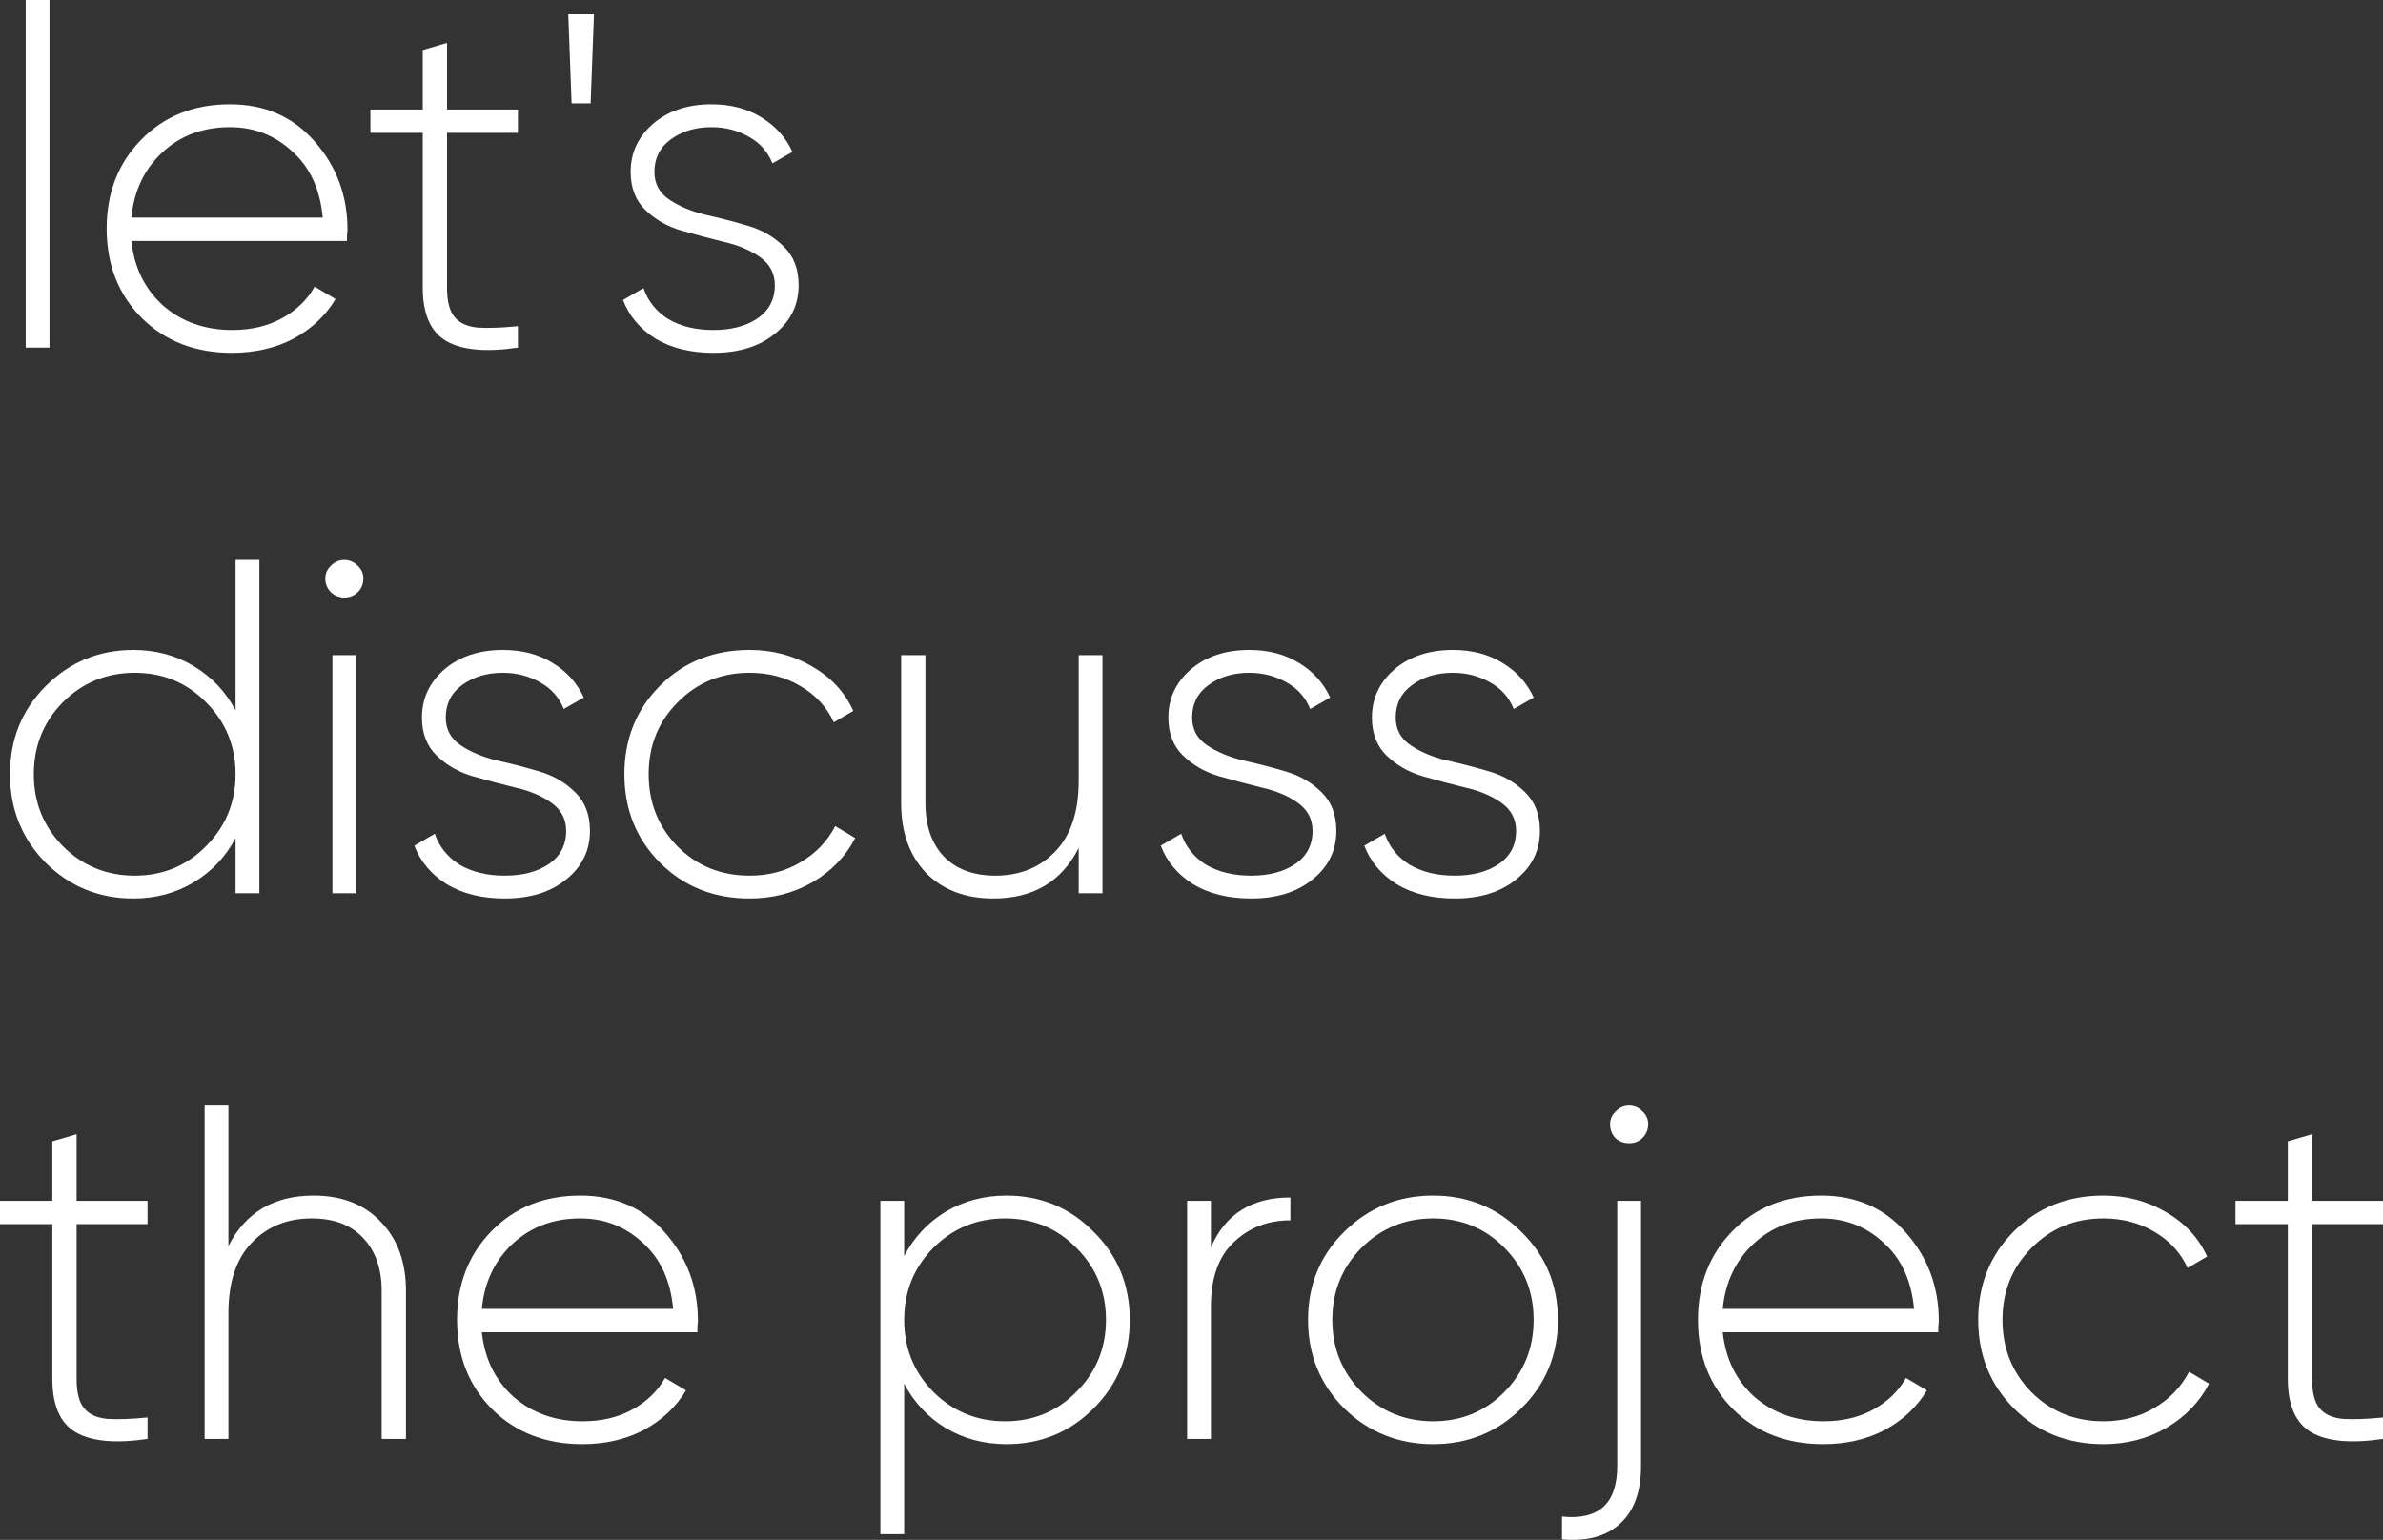 <svg width="410" height="265" viewBox="0 0 410 265" fill="none" xmlns="http://www.w3.org/2000/svg">
<rect x="0" y="0" width="410" height="265" fill="#333333" stroke="none"/>
<path d="M4.422 59.823V0H8.516V59.823H4.422Z" fill="white"/>
<path d="M39.557 17.947C45.562 17.947 50.42 20.078 54.132 24.339C57.898 28.601 59.782 33.654 59.782 39.5C59.782 39.718 59.754 40.046 59.7 40.483C59.7 40.92 59.7 41.248 59.7 41.467H22.608C23.099 46.056 24.927 49.771 28.093 52.612C31.314 55.398 35.272 56.791 39.966 56.791C43.242 56.791 46.107 56.108 48.564 54.742C51.02 53.377 52.876 51.574 54.132 49.334L57.734 51.465C56.042 54.305 53.64 56.573 50.529 58.266C47.417 59.905 43.869 60.725 39.884 60.725C33.607 60.725 28.448 58.731 24.409 54.742C20.369 50.7 18.35 45.564 18.35 39.336C18.35 33.217 20.315 28.136 24.245 24.093C28.23 19.996 33.334 17.947 39.557 17.947ZM39.557 21.881C34.917 21.881 31.041 23.328 27.93 26.224C24.818 29.119 23.044 32.862 22.608 37.451H55.524C55.087 32.589 53.34 28.792 50.283 26.06C47.281 23.274 43.706 21.881 39.557 21.881Z" fill="white"/>
<path d="M89.113 22.864H76.912V49.498C76.912 51.847 77.349 53.541 78.223 54.579C79.096 55.617 80.433 56.218 82.235 56.382C84.036 56.491 86.329 56.409 89.113 56.136V59.823C83.6 60.643 79.478 60.26 76.749 58.676C74.074 57.092 72.737 54.032 72.737 49.498V22.864H63.73V18.849H72.737V8.605L76.912 7.375V18.849H89.113V22.864Z" fill="white"/>
<path d="M98.344 17.783L97.771 2.458H102.193L101.619 17.783H98.344Z" fill="white"/>
<path d="M112.595 29.584C112.595 31.605 113.441 33.19 115.134 34.337C116.826 35.484 118.9 36.358 121.357 36.959C123.813 37.506 126.242 38.134 128.644 38.844C131.1 39.554 133.175 40.756 134.867 42.45C136.559 44.089 137.405 46.302 137.405 49.088C137.405 52.475 136.041 55.261 133.311 57.447C130.636 59.632 127.116 60.725 122.749 60.725C118.818 60.725 115.488 59.905 112.759 58.266C110.084 56.573 108.228 54.36 107.191 51.628L110.712 49.58C111.476 51.82 112.896 53.595 114.97 54.906C117.099 56.163 119.692 56.791 122.749 56.791C125.805 56.791 128.317 56.136 130.282 54.824C132.301 53.459 133.311 51.546 133.311 49.088C133.311 47.066 132.465 45.455 130.773 44.253C129.081 43.051 127.006 42.177 124.55 41.63C122.094 41.029 119.637 40.374 117.181 39.664C114.779 38.953 112.732 37.779 111.04 36.14C109.347 34.501 108.501 32.316 108.501 29.584C108.501 26.306 109.784 23.547 112.35 21.307C114.97 19.067 118.327 17.947 122.421 17.947C125.696 17.947 128.535 18.685 130.937 20.16C133.393 21.635 135.195 23.629 136.341 26.142L132.902 28.109C132.083 26.087 130.718 24.558 128.808 23.52C126.897 22.427 124.768 21.881 122.421 21.881C119.637 21.881 117.29 22.591 115.379 24.011C113.523 25.377 112.595 27.235 112.595 29.584Z" fill="white"/>
<path d="M40.531 96.359H44.625V153.724H40.531V144.218C38.839 147.441 36.437 149.982 33.326 151.839C30.269 153.697 26.802 154.626 22.927 154.626C17.031 154.626 12.009 152.577 7.861 148.479C3.767 144.327 1.72 139.246 1.72 133.237C1.72 127.227 3.767 122.173 7.861 118.076C12.009 113.924 17.031 111.848 22.927 111.848C26.802 111.848 30.269 112.777 33.326 114.634C36.437 116.492 38.839 119.032 40.531 122.255V96.359ZM10.808 145.611C14.193 148.998 18.314 150.692 23.172 150.692C28.031 150.692 32.125 148.998 35.455 145.611C38.839 142.224 40.531 138.099 40.531 133.237C40.531 128.374 38.839 124.25 35.455 120.862C32.125 117.475 28.031 115.781 23.172 115.781C18.314 115.781 14.193 117.475 10.808 120.862C7.478 124.25 5.814 128.374 5.814 133.237C5.814 138.099 7.478 142.224 10.808 145.611Z" fill="white"/>
<path d="M61.536 101.932C60.881 102.533 60.117 102.833 59.243 102.833C58.37 102.833 57.606 102.533 56.951 101.932C56.296 101.276 55.968 100.484 55.968 99.555C55.968 98.681 56.296 97.944 56.951 97.343C57.606 96.687 58.37 96.359 59.243 96.359C60.117 96.359 60.881 96.687 61.536 97.343C62.191 97.944 62.519 98.681 62.519 99.555C62.519 100.484 62.191 101.276 61.536 101.932ZM57.196 153.724V112.749H61.291V153.724H57.196Z" fill="white"/>
<path d="M76.692 123.485C76.692 125.506 77.539 127.09 79.231 128.238C80.923 129.385 82.997 130.259 85.454 130.86C87.91 131.406 90.339 132.035 92.741 132.745C95.198 133.455 97.272 134.657 98.964 136.351C100.656 137.99 101.502 140.202 101.502 142.989C101.502 146.376 100.138 149.162 97.408 151.348C94.734 153.533 91.213 154.626 86.846 154.626C82.915 154.626 79.586 153.806 76.856 152.167C74.181 150.473 72.326 148.261 71.288 145.529L74.809 143.48C75.573 145.72 76.993 147.496 79.067 148.807C81.196 150.064 83.789 150.692 86.846 150.692C89.903 150.692 92.414 150.036 94.379 148.725C96.398 147.359 97.408 145.447 97.408 142.989C97.408 140.967 96.562 139.356 94.87 138.154C93.178 136.952 91.103 136.078 88.647 135.531C86.191 134.93 83.734 134.275 81.278 133.564C78.876 132.854 76.829 131.68 75.137 130.041C73.445 128.402 72.598 126.216 72.598 123.485C72.598 120.207 73.881 117.448 76.447 115.208C79.067 112.968 82.424 111.848 86.518 111.848C89.793 111.848 92.632 112.585 95.034 114.06C97.49 115.536 99.292 117.53 100.438 120.043L96.999 122.01C96.18 119.988 94.815 118.458 92.905 117.42C90.994 116.328 88.865 115.781 86.518 115.781C83.734 115.781 81.387 116.492 79.476 117.912C77.62 119.278 76.692 121.135 76.692 123.485Z" fill="white"/>
<path d="M128.962 154.626C122.794 154.626 117.662 152.577 113.568 148.479C109.474 144.382 107.427 139.301 107.427 133.237C107.427 127.172 109.474 122.092 113.568 117.994C117.662 113.897 122.794 111.848 128.962 111.848C132.947 111.848 136.55 112.804 139.77 114.716C142.991 116.574 145.338 119.114 146.812 122.337L143.455 124.304C142.254 121.682 140.343 119.606 137.723 118.076C135.158 116.546 132.237 115.781 128.962 115.781C124.049 115.781 119.928 117.475 116.598 120.862C113.268 124.195 111.603 128.32 111.603 133.237C111.603 138.154 113.268 142.306 116.598 145.693C119.928 149.026 124.049 150.692 128.962 150.692C132.237 150.692 135.158 149.927 137.723 148.397C140.343 146.868 142.336 144.792 143.701 142.169L147.14 144.218C145.502 147.387 143.046 149.927 139.77 151.839C136.55 153.697 132.947 154.626 128.962 154.626Z" fill="white"/>
<path d="M185.587 112.749H189.681V153.724H185.587V145.939C182.639 151.73 177.753 154.626 170.93 154.626C166.072 154.626 162.196 153.15 159.303 150.2C156.464 147.195 155.045 143.207 155.045 138.236V112.749H159.221V138.236C159.221 142.06 160.258 145.092 162.332 147.332C164.461 149.572 167.436 150.692 171.257 150.692C175.461 150.692 178.9 149.299 181.574 146.513C184.249 143.726 185.587 139.683 185.587 134.384V112.749Z" fill="white"/>
<path d="M205.111 123.485C205.111 125.506 205.957 127.09 207.65 128.238C209.342 129.385 211.416 130.259 213.873 130.86C216.329 131.406 218.758 132.035 221.16 132.745C223.616 133.455 225.691 134.657 227.383 136.351C229.075 137.99 229.921 140.202 229.921 142.989C229.921 146.376 228.557 149.162 225.827 151.348C223.152 153.533 219.632 154.626 215.265 154.626C211.334 154.626 208.004 153.806 205.275 152.167C202.6 150.473 200.744 148.261 199.707 145.529L203.228 143.48C203.992 145.72 205.412 147.496 207.486 148.807C209.615 150.064 212.208 150.692 215.265 150.692C218.321 150.692 220.832 150.036 222.798 148.725C224.817 147.359 225.827 145.447 225.827 142.989C225.827 140.967 224.981 139.356 223.289 138.154C221.597 136.952 219.522 136.078 217.066 135.531C214.61 134.93 212.153 134.275 209.697 133.564C207.295 132.854 205.248 131.68 203.556 130.041C201.863 128.402 201.017 126.216 201.017 123.485C201.017 120.207 202.3 117.448 204.866 115.208C207.486 112.968 210.843 111.848 214.937 111.848C218.212 111.848 221.051 112.585 223.453 114.06C225.909 115.536 227.71 117.53 228.857 120.043L225.418 122.01C224.599 119.988 223.234 118.458 221.324 117.42C219.413 116.328 217.284 115.781 214.937 115.781C212.153 115.781 209.806 116.492 207.895 117.912C206.039 119.278 205.111 121.135 205.111 123.485Z" fill="white"/>
<path d="M240.135 123.485C240.135 125.506 240.981 127.09 242.673 128.238C244.365 129.385 246.439 130.259 248.896 130.86C251.352 131.406 253.781 132.035 256.183 132.745C258.64 133.455 260.714 134.657 262.406 136.351C264.098 137.99 264.945 140.202 264.945 142.989C264.945 146.376 263.58 149.162 260.851 151.348C258.176 153.533 254.655 154.626 250.288 154.626C246.358 154.626 243.028 153.806 240.298 152.167C237.624 150.473 235.768 148.261 234.73 145.529L238.251 143.48C239.016 145.72 240.435 147.496 242.509 148.807C244.638 150.064 247.231 150.692 250.288 150.692C253.345 150.692 255.856 150.036 257.821 148.725C259.841 147.359 260.851 145.447 260.851 142.989C260.851 140.967 260.004 139.356 258.312 138.154C256.62 136.952 254.546 136.078 252.089 135.531C249.633 134.93 247.176 134.275 244.72 133.564C242.318 132.854 240.271 131.68 238.579 130.041C236.887 128.402 236.041 126.216 236.041 123.485C236.041 120.207 237.323 117.448 239.889 115.208C242.509 112.968 245.866 111.848 249.96 111.848C253.236 111.848 256.074 112.585 258.476 114.06C260.932 115.536 262.734 117.53 263.88 120.043L260.441 122.01C259.622 119.988 258.258 118.458 256.347 117.42C254.437 116.328 252.308 115.781 249.96 115.781C247.176 115.781 244.829 116.492 242.919 117.912C241.063 119.278 240.135 121.135 240.135 123.485Z" fill="white"/>
<path d="M25.383 210.666H13.183V237.299C13.183 239.649 13.62 241.342 14.493 242.38C15.366 243.418 16.704 244.019 18.505 244.183C20.306 244.292 22.599 244.21 25.383 243.937V247.625C19.87 248.444 15.748 248.062 13.019 246.478C10.344 244.893 9.007 241.834 9.007 237.299V210.666H0V206.65H9.007V196.406L13.183 195.177V206.65H25.383V210.666Z" fill="white"/>
<path d="M53.958 205.749C58.816 205.749 62.664 207.251 65.503 210.256C68.396 213.206 69.843 217.167 69.843 222.139V247.625H65.667V222.139C65.667 218.314 64.602 215.282 62.473 213.042C60.399 210.802 57.451 209.682 53.63 209.682C49.427 209.682 45.988 211.075 43.313 213.862C40.638 216.648 39.301 220.691 39.301 225.99V247.625H35.207V190.26H39.301V214.435C42.249 208.644 47.134 205.749 53.958 205.749Z" fill="white"/>
<path d="M99.848 205.749C105.853 205.749 110.711 207.879 114.423 212.141C118.189 216.402 120.073 221.456 120.073 227.301C120.073 227.52 120.045 227.848 119.991 228.285C119.991 228.722 119.991 229.05 119.991 229.268H82.899C83.39 233.857 85.219 237.572 88.385 240.413C91.606 243.2 95.563 244.593 100.258 244.593C103.533 244.593 106.399 243.91 108.855 242.544C111.311 241.178 113.167 239.375 114.423 237.135L118.026 239.266C116.334 242.107 113.932 244.374 110.82 246.068C107.709 247.707 104.161 248.526 100.176 248.526C93.898 248.526 88.74 246.532 84.7 242.544C80.661 238.501 78.641 233.366 78.641 227.138C78.641 221.019 80.606 215.938 84.536 211.895C88.521 207.797 93.625 205.749 99.848 205.749ZM99.848 209.682C95.208 209.682 91.332 211.13 88.221 214.026C85.11 216.921 83.335 220.663 82.899 225.253H115.815C115.378 220.39 113.631 216.593 110.575 213.862C107.572 211.075 103.997 209.682 99.848 209.682Z" fill="white"/>
<path d="M173.17 205.749C179.065 205.749 184.06 207.825 188.154 211.977C192.303 216.074 194.377 221.128 194.377 227.138C194.377 233.147 192.303 238.228 188.154 242.38C184.06 246.478 179.065 248.526 173.17 248.526C169.294 248.526 165.801 247.598 162.689 245.74C159.632 243.883 157.258 241.342 155.566 238.119V264.015H151.472V206.65H155.566V216.156C157.258 212.933 159.632 210.392 162.689 208.535C165.801 206.677 169.294 205.749 173.17 205.749ZM160.56 239.512C163.945 242.899 168.066 244.593 172.924 244.593C177.783 244.593 181.877 242.899 185.207 239.512C188.591 236.125 190.283 232 190.283 227.138C190.283 222.275 188.591 218.15 185.207 214.763C181.877 211.376 177.783 209.682 172.924 209.682C168.066 209.682 163.945 211.376 160.56 214.763C157.231 218.15 155.566 222.275 155.566 227.138C155.566 232 157.231 236.125 160.56 239.512Z" fill="white"/>
<path d="M208.34 214.681C210.797 208.945 215.355 206.076 222.015 206.076V210.01C218.139 210.01 214.891 211.267 212.271 213.78C209.651 216.238 208.34 219.926 208.34 224.843V247.625H204.246V206.65H208.34V214.681Z" fill="white"/>
<path d="M246.586 248.526C240.581 248.526 235.477 246.478 231.274 242.38C227.126 238.228 225.051 233.147 225.051 227.138C225.051 221.128 227.126 216.074 231.274 211.977C235.477 207.825 240.581 205.749 246.586 205.749C252.536 205.749 257.585 207.825 261.734 211.977C265.937 216.074 268.039 221.128 268.039 227.138C268.039 233.147 265.937 238.228 261.734 242.38C257.585 246.478 252.536 248.526 246.586 248.526ZM234.222 239.512C237.606 242.899 241.728 244.593 246.586 244.593C251.444 244.593 255.538 242.899 258.868 239.512C262.198 236.125 263.863 232 263.863 227.138C263.863 222.275 262.198 218.15 258.868 214.763C255.538 211.376 251.444 209.682 246.586 209.682C241.728 209.682 237.606 211.376 234.222 214.763C230.892 218.15 229.227 222.275 229.227 227.138C229.227 232 230.892 236.125 234.222 239.512Z" fill="white"/>
<path d="M278.002 191.243C278.657 190.588 279.421 190.26 280.295 190.26C281.168 190.26 281.932 190.588 282.587 191.243C283.242 191.844 283.57 192.582 283.57 193.456C283.57 194.385 283.242 195.177 282.587 195.833C281.987 196.434 281.223 196.734 280.295 196.734C279.367 196.734 278.575 196.434 277.92 195.833C277.32 195.177 277.019 194.385 277.019 193.456C277.019 192.582 277.347 191.844 278.002 191.243ZM278.248 252.296V206.65H282.342V252.296C282.342 256.667 281.168 259.945 278.821 262.13C276.474 264.37 273.116 265.299 268.75 264.916V260.983C275.082 261.638 278.248 258.743 278.248 252.296Z" fill="white"/>
<path d="M313.346 205.749C319.351 205.749 324.209 207.879 327.921 212.141C331.688 216.402 333.571 221.456 333.571 227.301C333.571 227.52 333.544 227.848 333.489 228.285C333.489 228.722 333.489 229.05 333.489 229.268H296.397C296.888 233.857 298.717 237.572 301.883 240.413C305.104 243.2 309.061 244.593 313.756 244.593C317.031 244.593 319.897 243.91 322.353 242.544C324.81 241.178 326.666 239.375 327.921 237.135L331.524 239.266C329.832 242.107 327.43 244.374 324.319 246.068C321.207 247.707 317.659 248.526 313.674 248.526C307.396 248.526 302.238 246.532 298.198 242.544C294.159 238.501 292.139 233.366 292.139 227.138C292.139 221.019 294.104 215.938 298.035 211.895C302.02 207.797 307.124 205.749 313.346 205.749ZM313.346 209.682C308.707 209.682 304.831 211.13 301.719 214.026C298.608 216.921 296.834 220.663 296.397 225.253H329.313C328.877 220.39 327.13 216.593 324.073 213.862C321.071 211.075 317.495 209.682 313.346 209.682Z" fill="white"/>
<path d="M361.891 248.526C355.723 248.526 350.591 246.478 346.497 242.38C342.403 238.283 340.356 233.202 340.356 227.138C340.356 221.073 342.403 215.992 346.497 211.895C350.591 207.797 355.723 205.749 361.891 205.749C365.876 205.749 369.479 206.705 372.699 208.617C375.92 210.474 378.267 213.015 379.741 216.238L376.384 218.205C375.183 215.583 373.273 213.507 370.652 211.977C368.087 210.447 365.166 209.682 361.891 209.682C356.978 209.682 352.857 211.376 349.527 214.763C346.197 218.096 344.532 222.221 344.532 227.138C344.532 232.055 346.197 236.207 349.527 239.594C352.857 242.926 356.978 244.593 361.891 244.593C365.166 244.593 368.087 243.828 370.652 242.298C373.273 240.768 375.265 238.692 376.63 236.07L380.069 238.119C378.431 241.288 375.975 243.828 372.699 245.74C369.479 247.598 365.876 248.526 361.891 248.526Z" fill="white"/>
<path d="M410 210.666H397.8V237.299C397.8 239.649 398.236 241.342 399.11 242.38C399.983 243.418 401.321 244.019 403.122 244.183C404.923 244.292 407.216 244.21 410 243.937V247.625C404.487 248.444 400.365 248.062 397.636 246.478C394.961 244.893 393.624 241.834 393.624 237.299V210.666H384.617V206.65H393.624V196.406L397.8 195.177V206.65H410V210.666Z" fill="white"/>
</svg>
